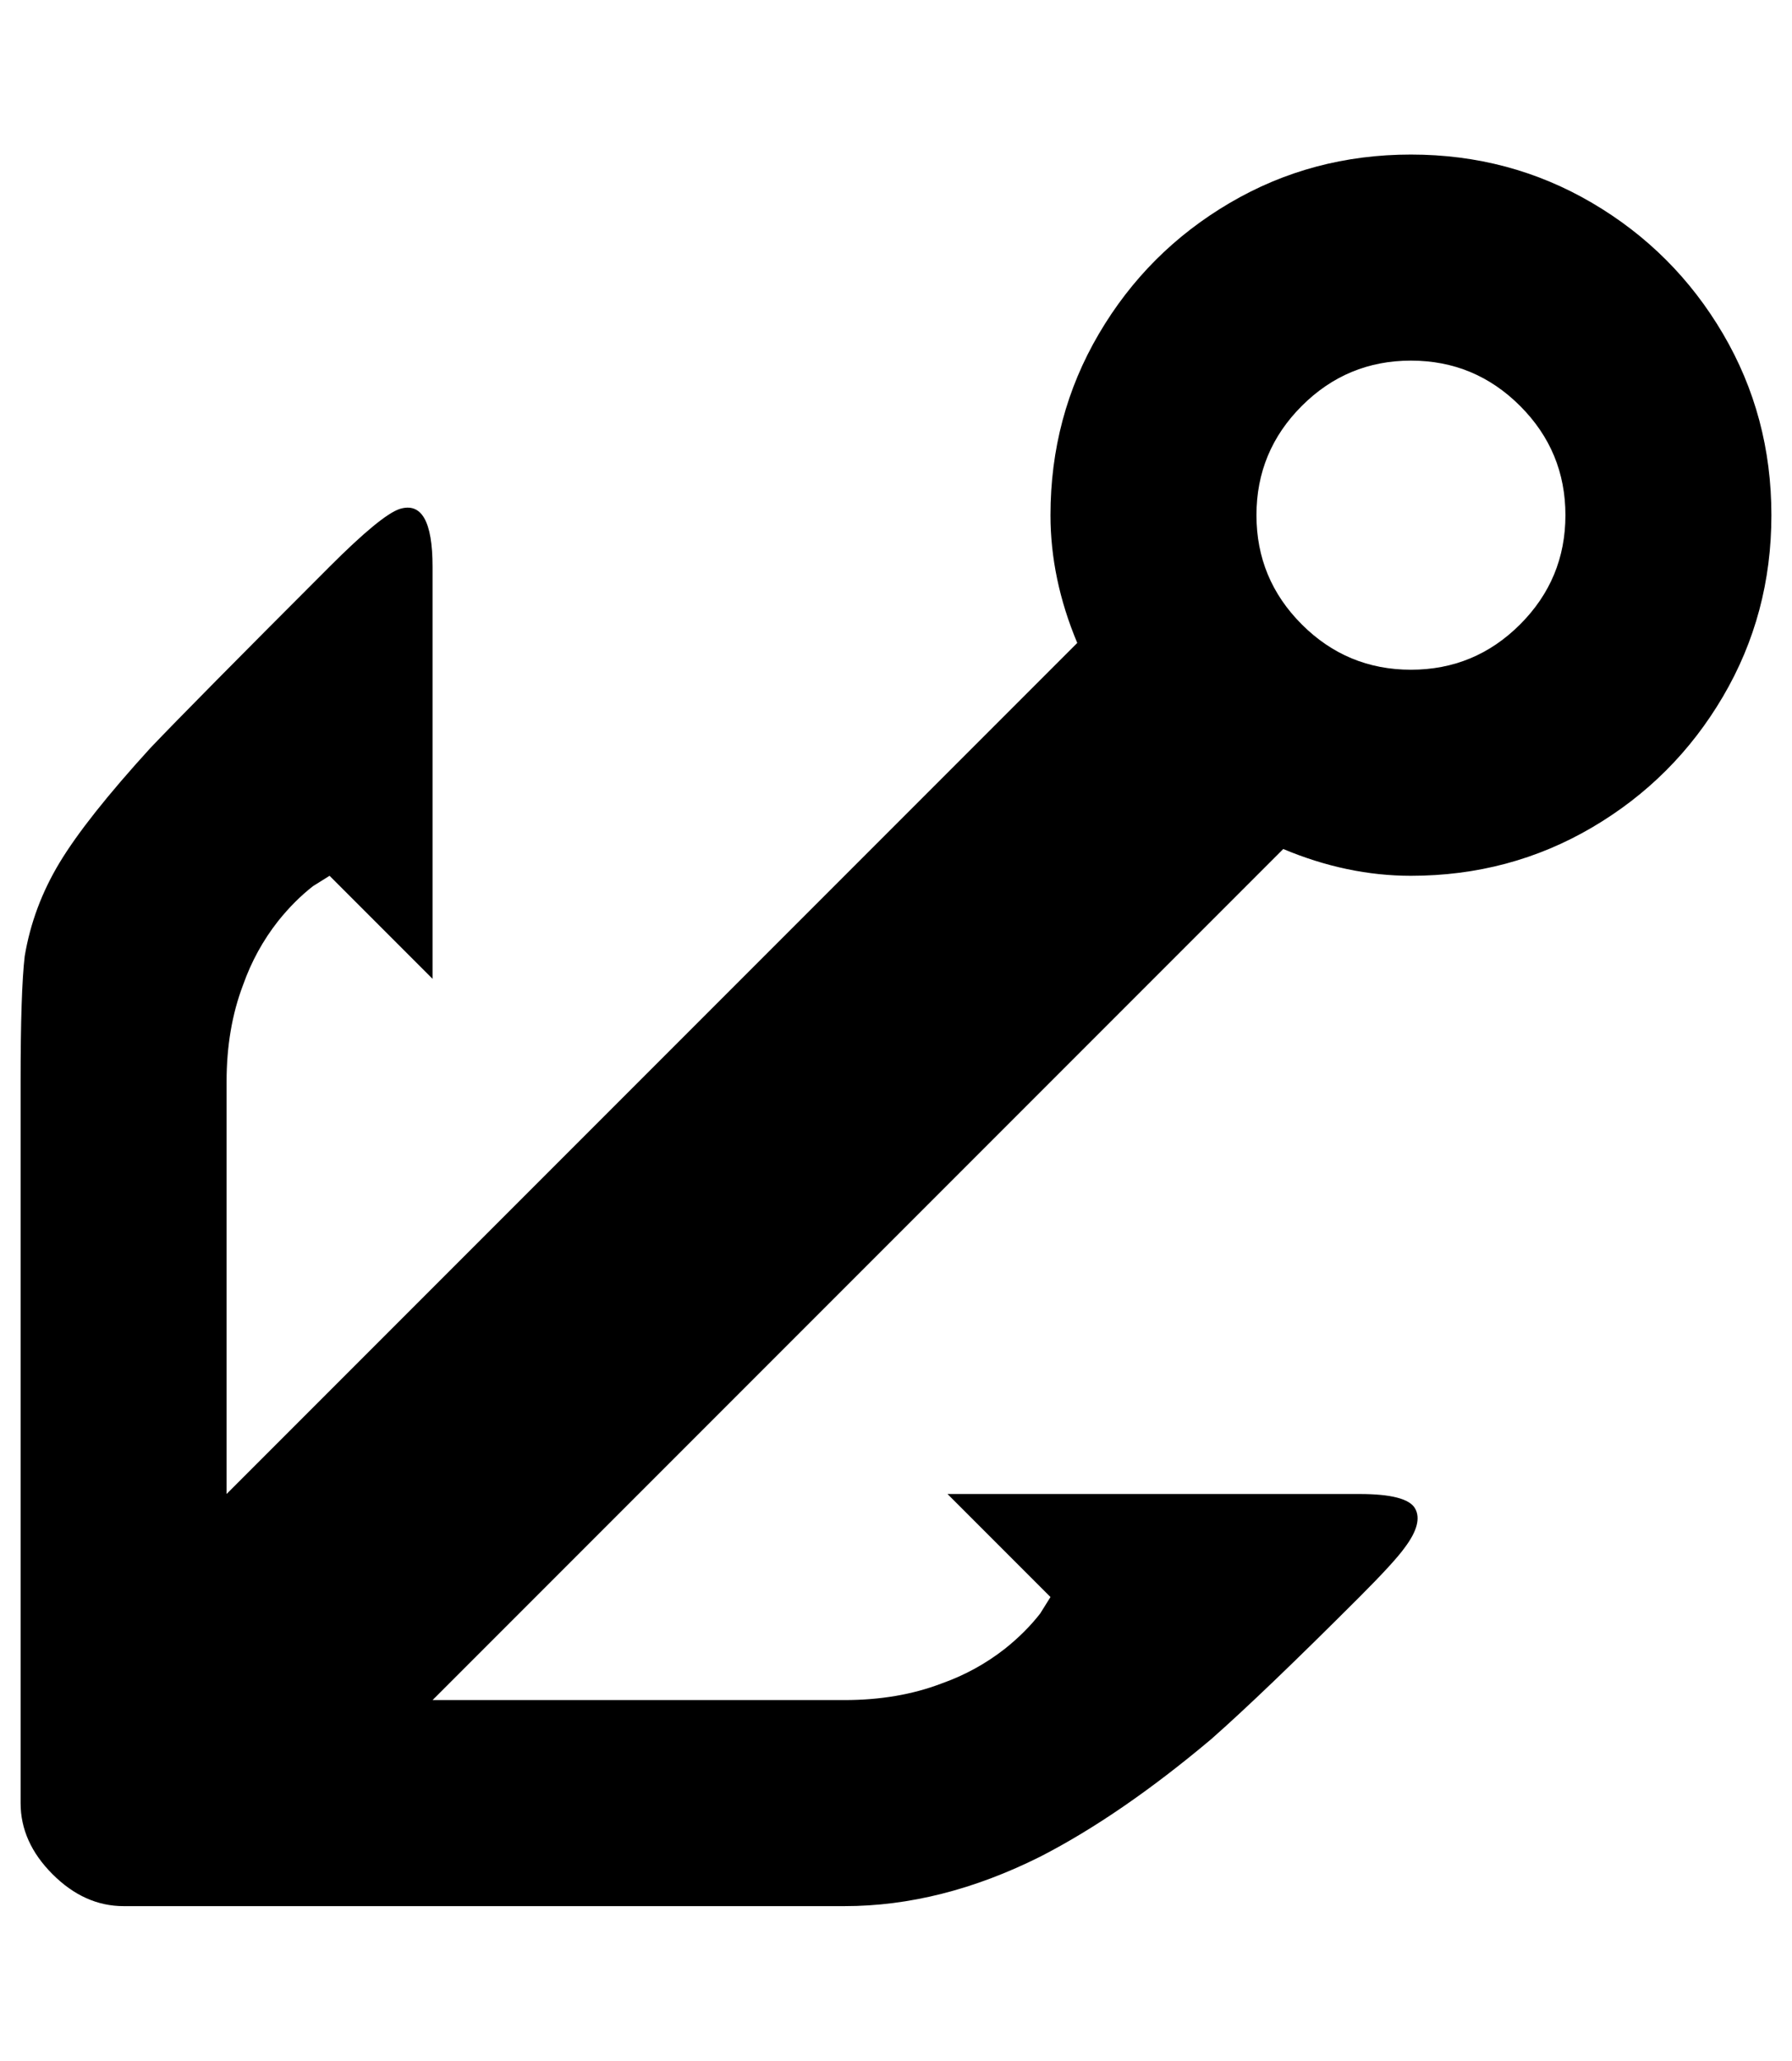 <?xml version="1.0" standalone="no"?>
<!DOCTYPE svg PUBLIC "-//W3C//DTD SVG 1.1//EN" "http://www.w3.org/Graphics/SVG/1.1/DTD/svg11.dtd" >
<svg xmlns="http://www.w3.org/2000/svg" xmlns:xlink="http://www.w3.org/1999/xlink" version="1.1" viewBox="-10 0 870 1000">
   <path fill="currentColor"
d="M675 75q-48 0 -88 23.5t-63.5 63.5t-23.5 88q0 31 13 62l-413 413v-200q0 -26 8 -47q6 -17 17 -31q8 -10 17 -17l8 -5l50 50v-200q0 -33 -16 -28q-9 3 -34 28q-67 67 -87 88q-31 34 -44 55.5t-17 45.5q-2 17 -2 61v350q0 19 15.5 34.5t34.5 15.5h350q47 0 95 -24
q39 -20 83 -57q25 -22 72 -69q17 -17 22 -24q9 -12 5 -19t-27 -7h-200l50 50l-5 8q-7 9 -17 17q-14 11 -31 17q-21 8 -47 8h-200l413 -413q31 13 62 13q48 0 88 -23.5t63.5 -63.5t23.5 -88t-23.5 -88t-63.5 -63.5t-88 -23.5zM675 175q31 0 53 22t22 53t-22 53t-53 22
t-53 -22t-22 -53t22 -53t53 -22z" />
</svg>
